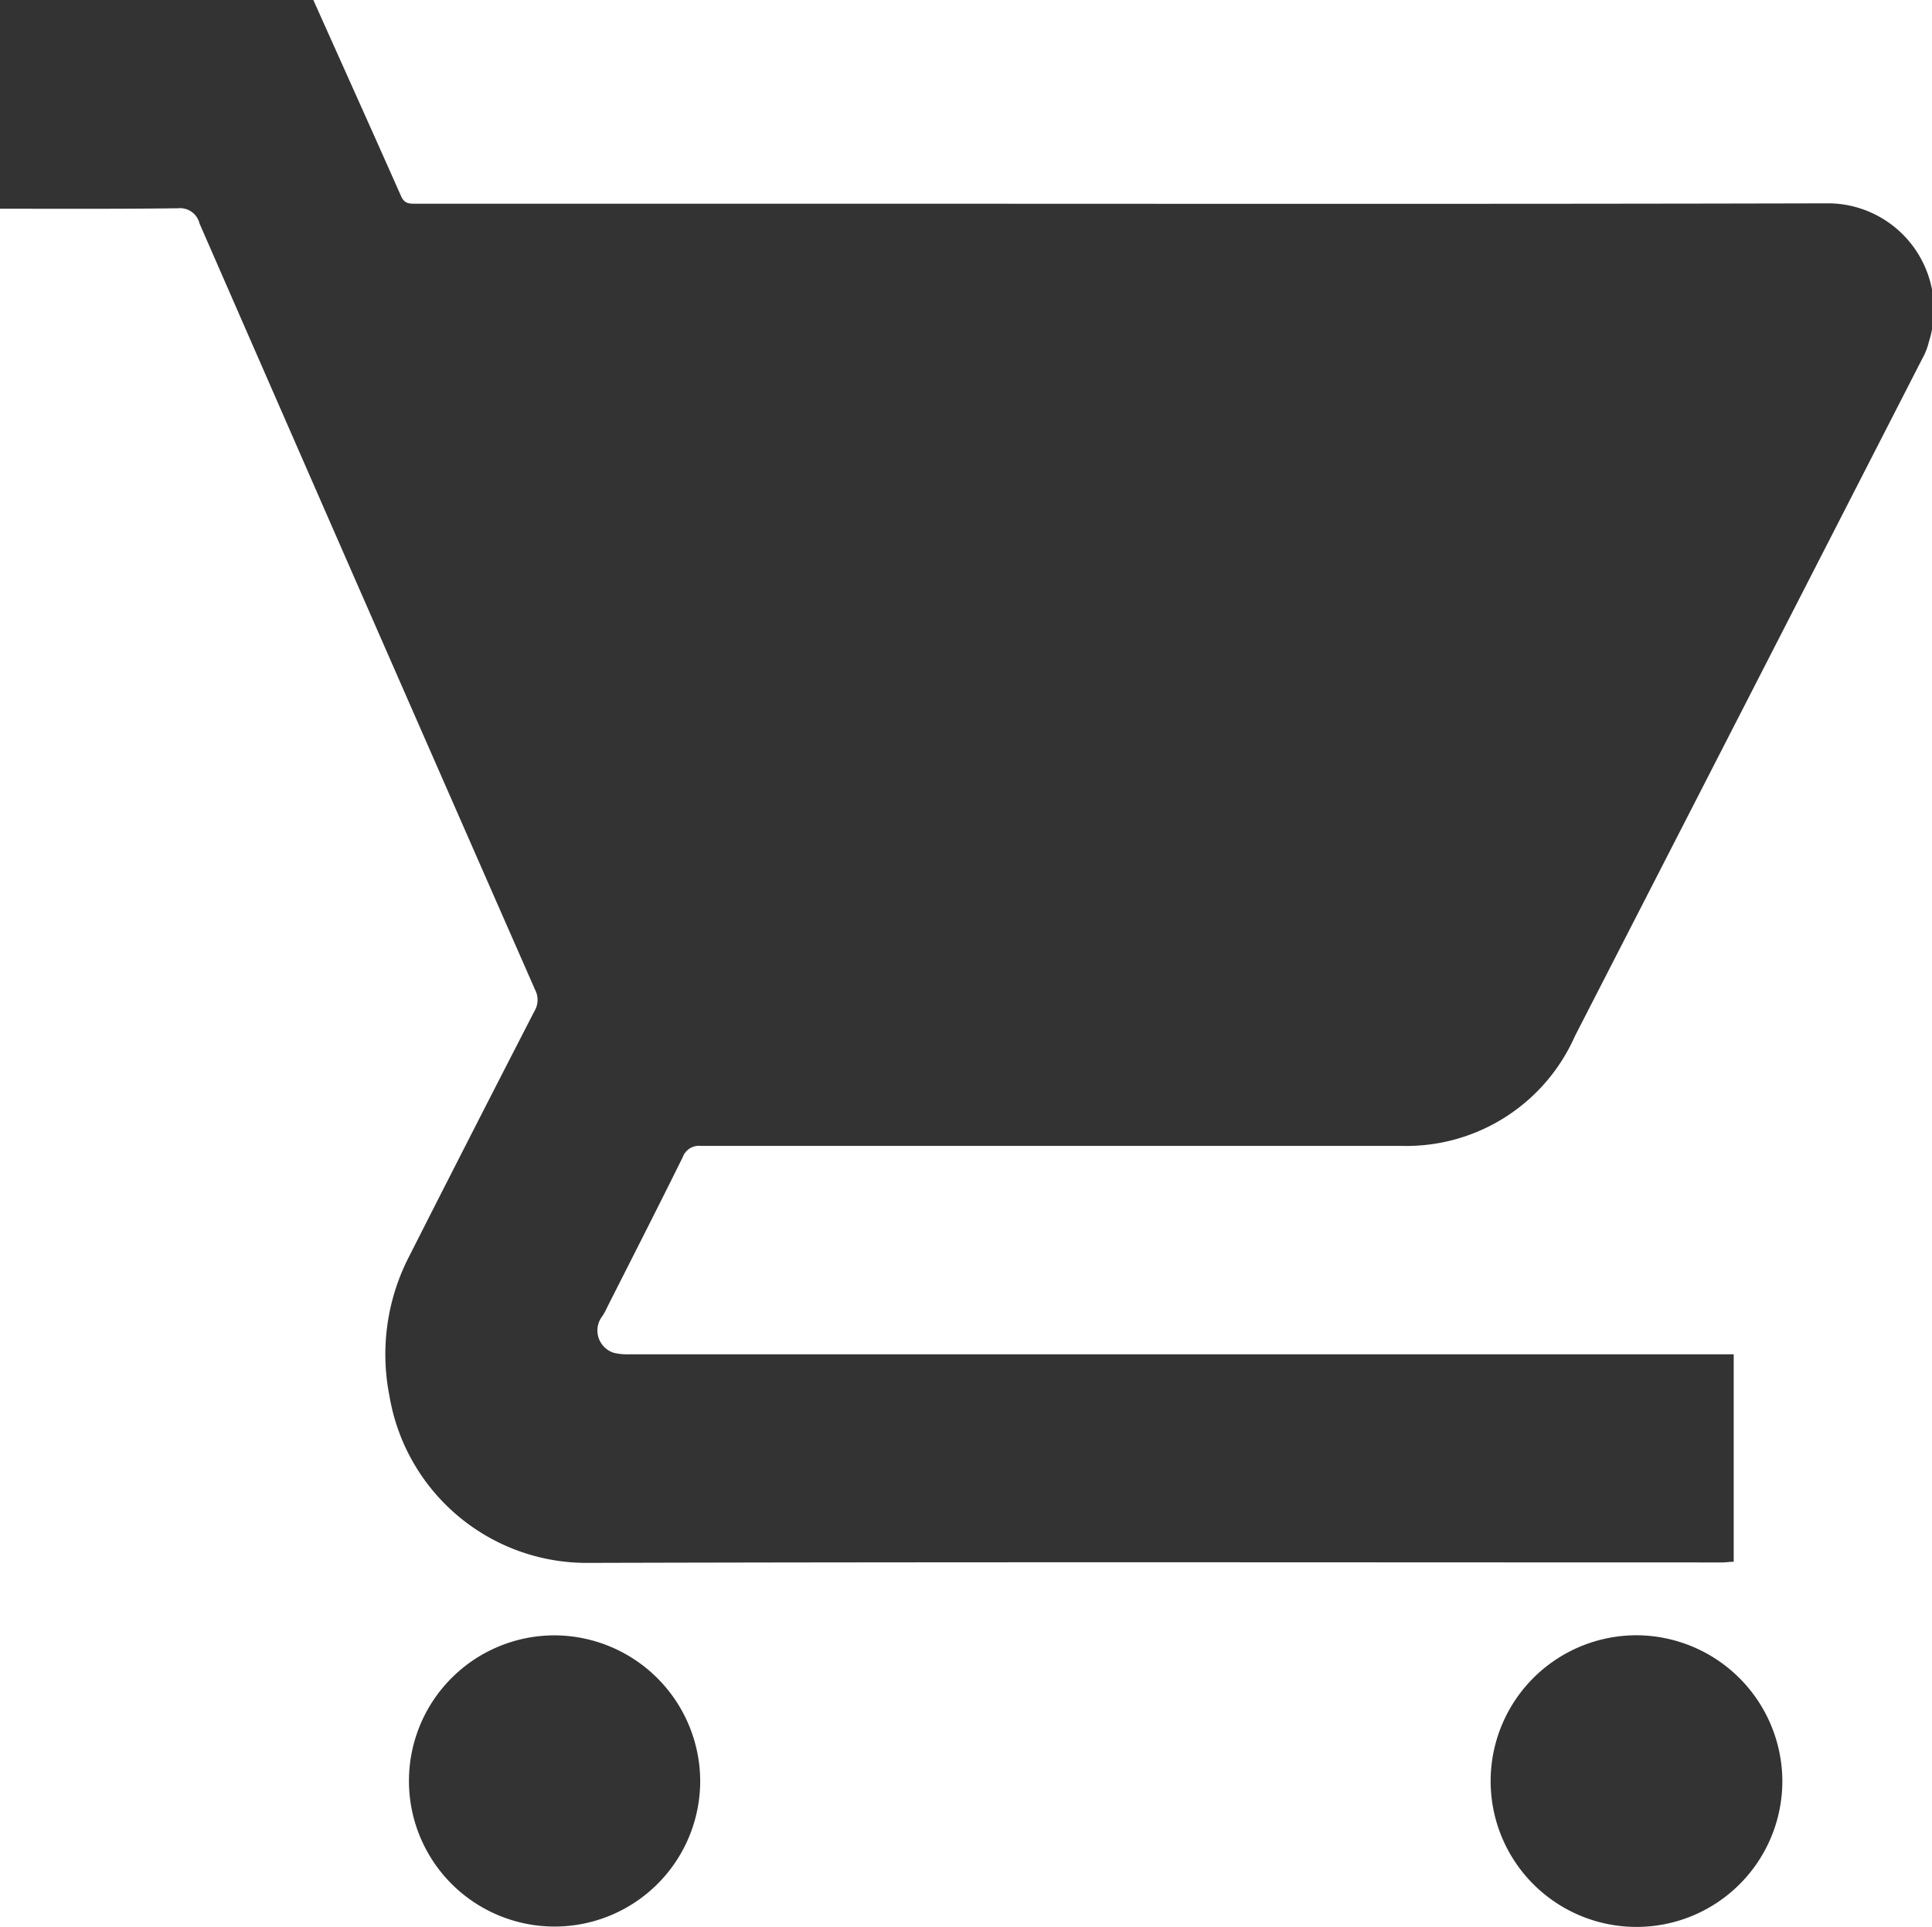<svg xmlns="http://www.w3.org/2000/svg" width="25.459" height="25.397" viewBox="0 0 25.459 25.397"><g transform="translate(0 0)"><path d="M360.164,2150.014c.386.862.774,1.723,1.156,2.585.042.095.1.1.182.1q2.644,0,5.288,0c4.455,0,8.909.006,13.363-.005a1.4,1.4,0,0,1,1.3,1.825.871.871,0,0,1-.088.224q-2.287,4.466-4.578,8.93a2.428,2.428,0,0,1-2.281,1.444q-4.617,0-9.234,0a.228.228,0,0,0-.241.15c-.324.656-.656,1.307-.987,1.961a1.049,1.049,0,0,1-.071.132.308.308,0,0,0,.154.485.775.775,0,0,0,.2.019h14.554v2.734c-.053,0-.1.009-.152.009-5,0-9.993-.008-14.989.006a2.637,2.637,0,0,1-2.573-2.2,2.811,2.811,0,0,1,.25-1.821q.826-1.63,1.661-3.252a.287.287,0,0,0,.008-.281q-2.216-5.046-4.422-10.1a.263.263,0,0,0-.282-.2c-.782.01-1.565.006-2.347.006v-2.753Z" transform="translate(-356.035 -2150.014)" fill="#333"/><path d="M408.811,2207.882a1.922,1.922,0,1,1-1.9-1.924A1.929,1.929,0,0,1,408.811,2207.882Z" transform="translate(-385.324 -2184.405)" fill="#333"/><path d="M373.863,2207.887a1.919,1.919,0,1,1-1.911-1.928A1.927,1.927,0,0,1,373.863,2207.887Z" transform="translate(-364.636 -2184.405)" fill="#333"/></g></svg>
